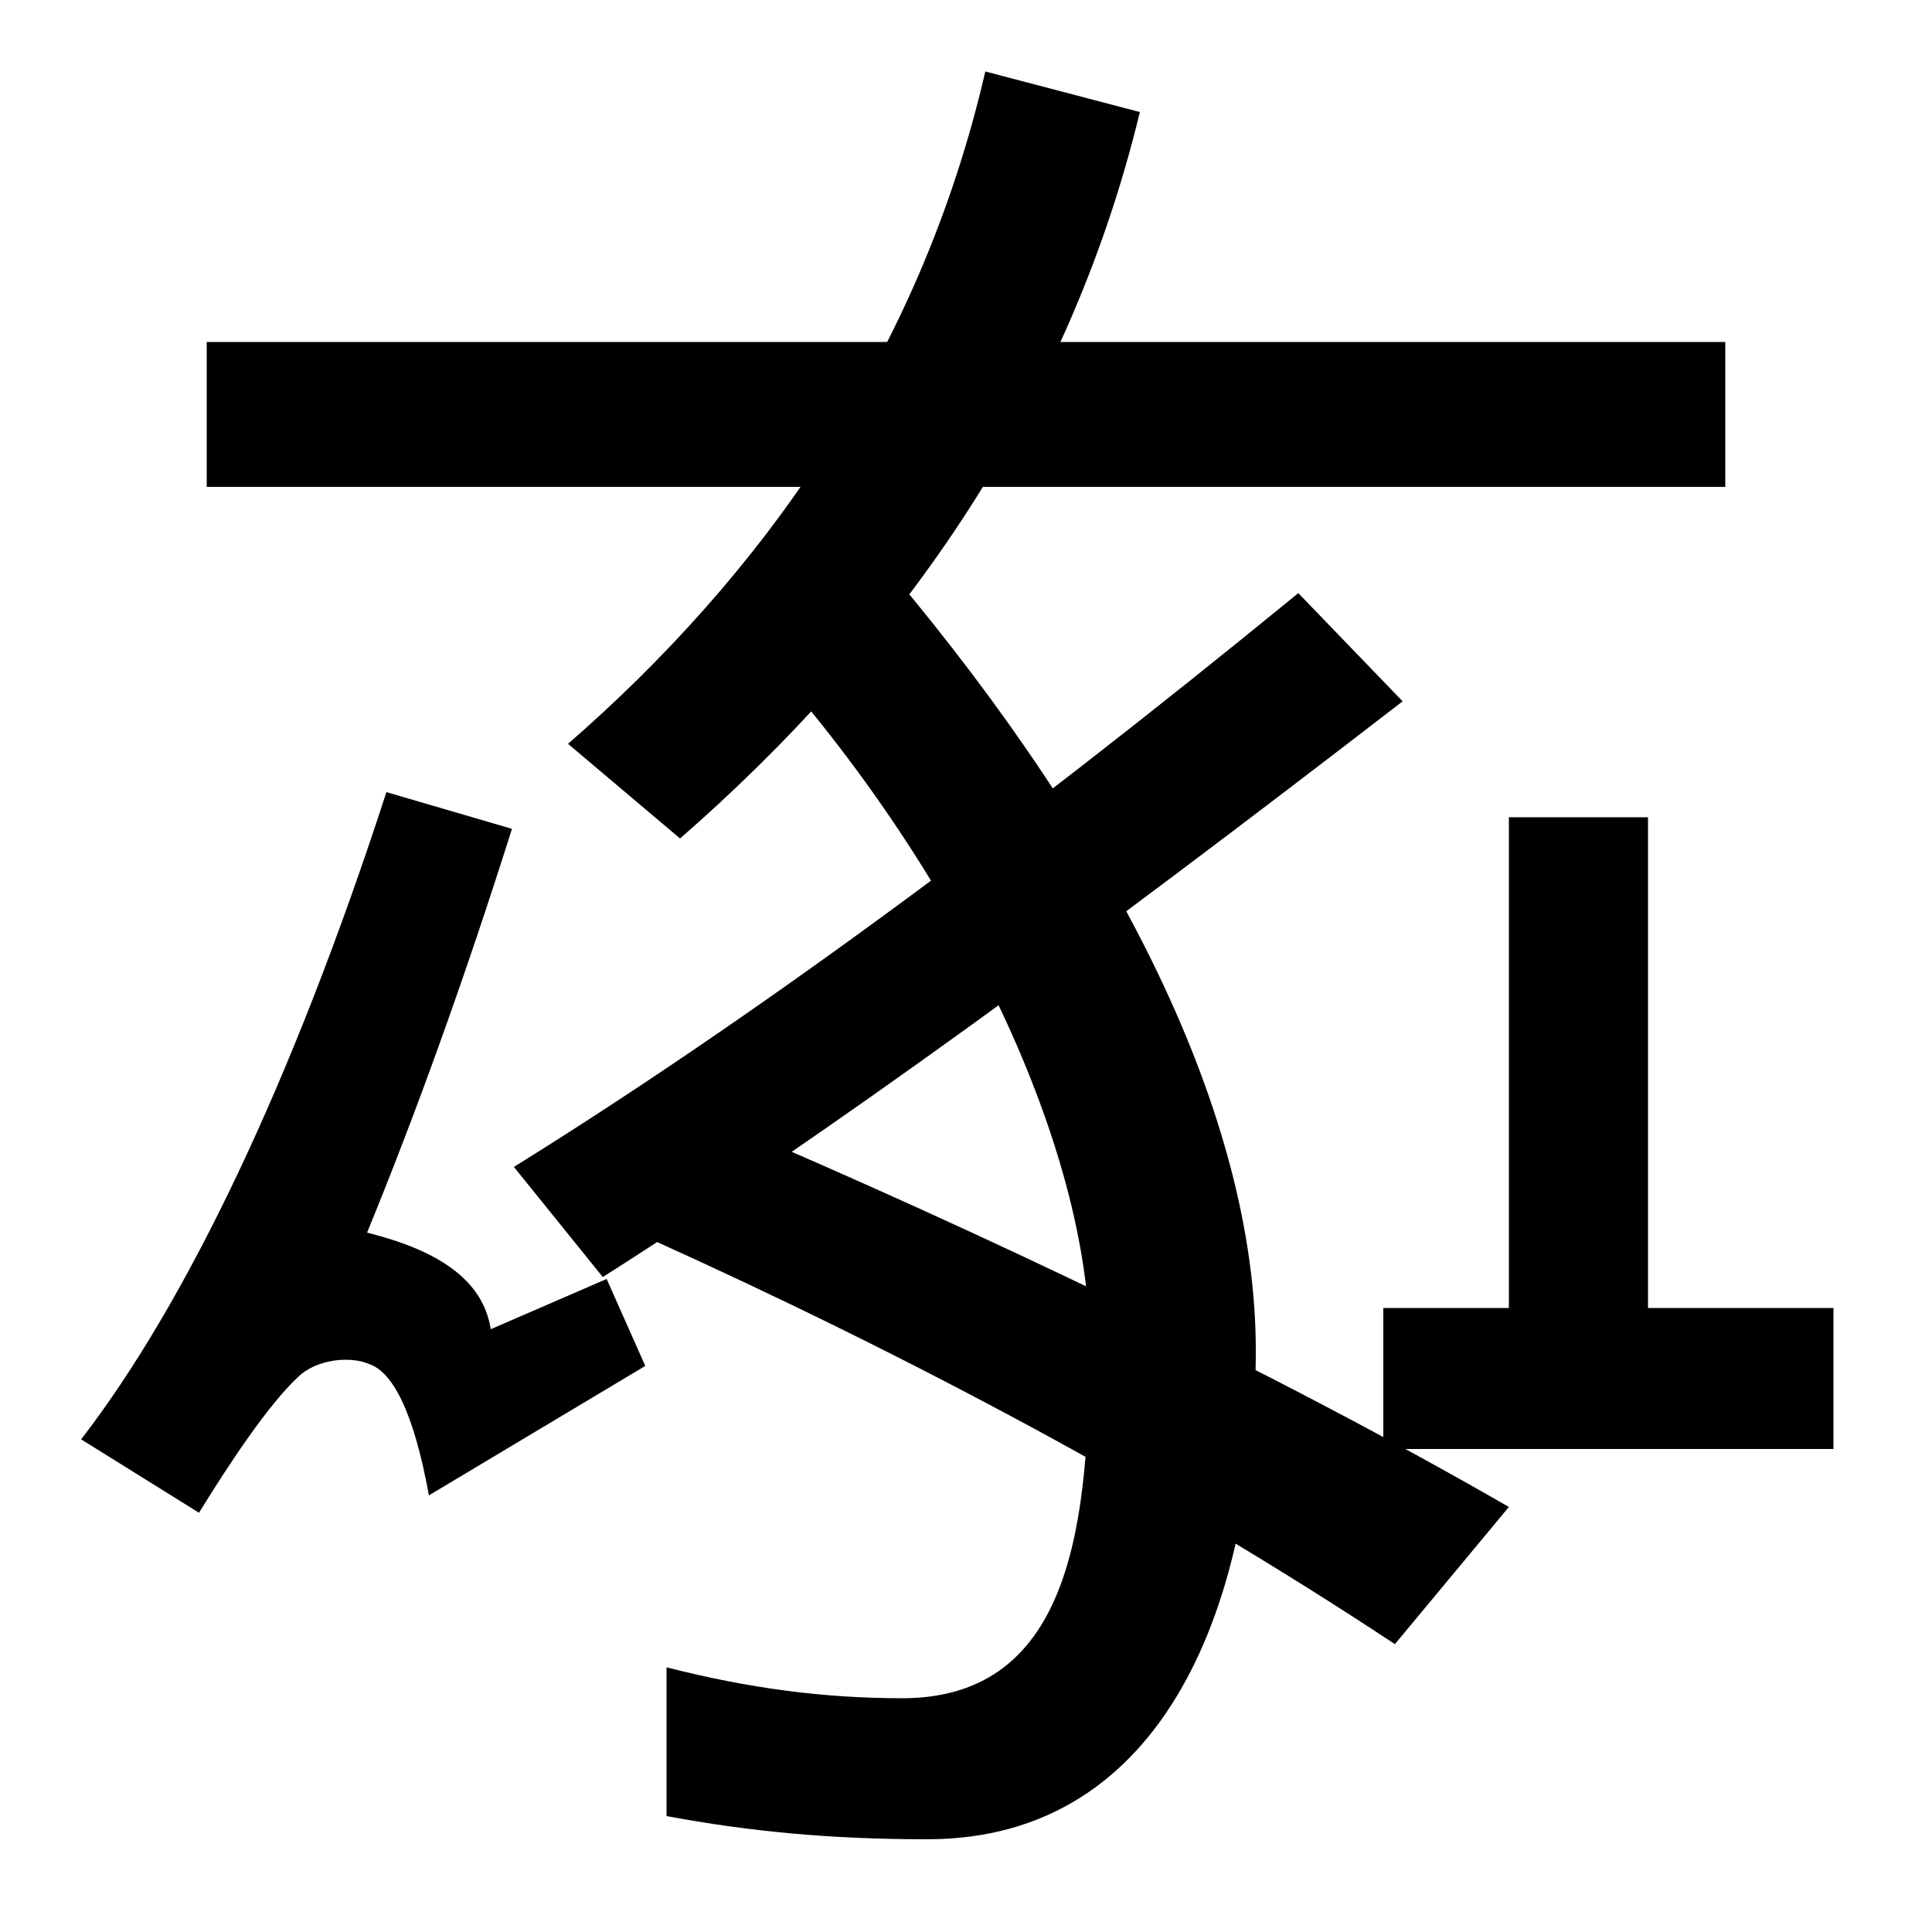 <svg xmlns="http://www.w3.org/2000/svg" width="1000" height="1000"><path d="M107 703V628H893V703ZM266 276 312 219C430 294 564 392 726 517L672 573C518 447 385 350 266 276ZM480 -72C604 -72 650 52 650 181C650 303 578 445 461 584L402 533C504 416 565 278 564 181C563 97 557 1 467 1C427 1 388 6 345 17V-60C388 -68 430 -72 480 -72ZM294 495 352 446C462 542 552 665 590 822L510 843C476 696 394 582 294 495ZM722 29 781 100C656 172 508 242 377 298L336 239C469 179 601 109 722 29ZM716 130H949V203H853V457H781V203H716ZM190 242C215 303 240 372 265 451L200 470C151 319 96 205 42 135L103 97C119 123 139 153 154 167C164 177 182 178 191 174C203 170 214 150 222 106L334 173L314 218L254 192C250 218 226 233 190 242Z" transform="translate(0, 880) scale(1,-1)" /></svg>